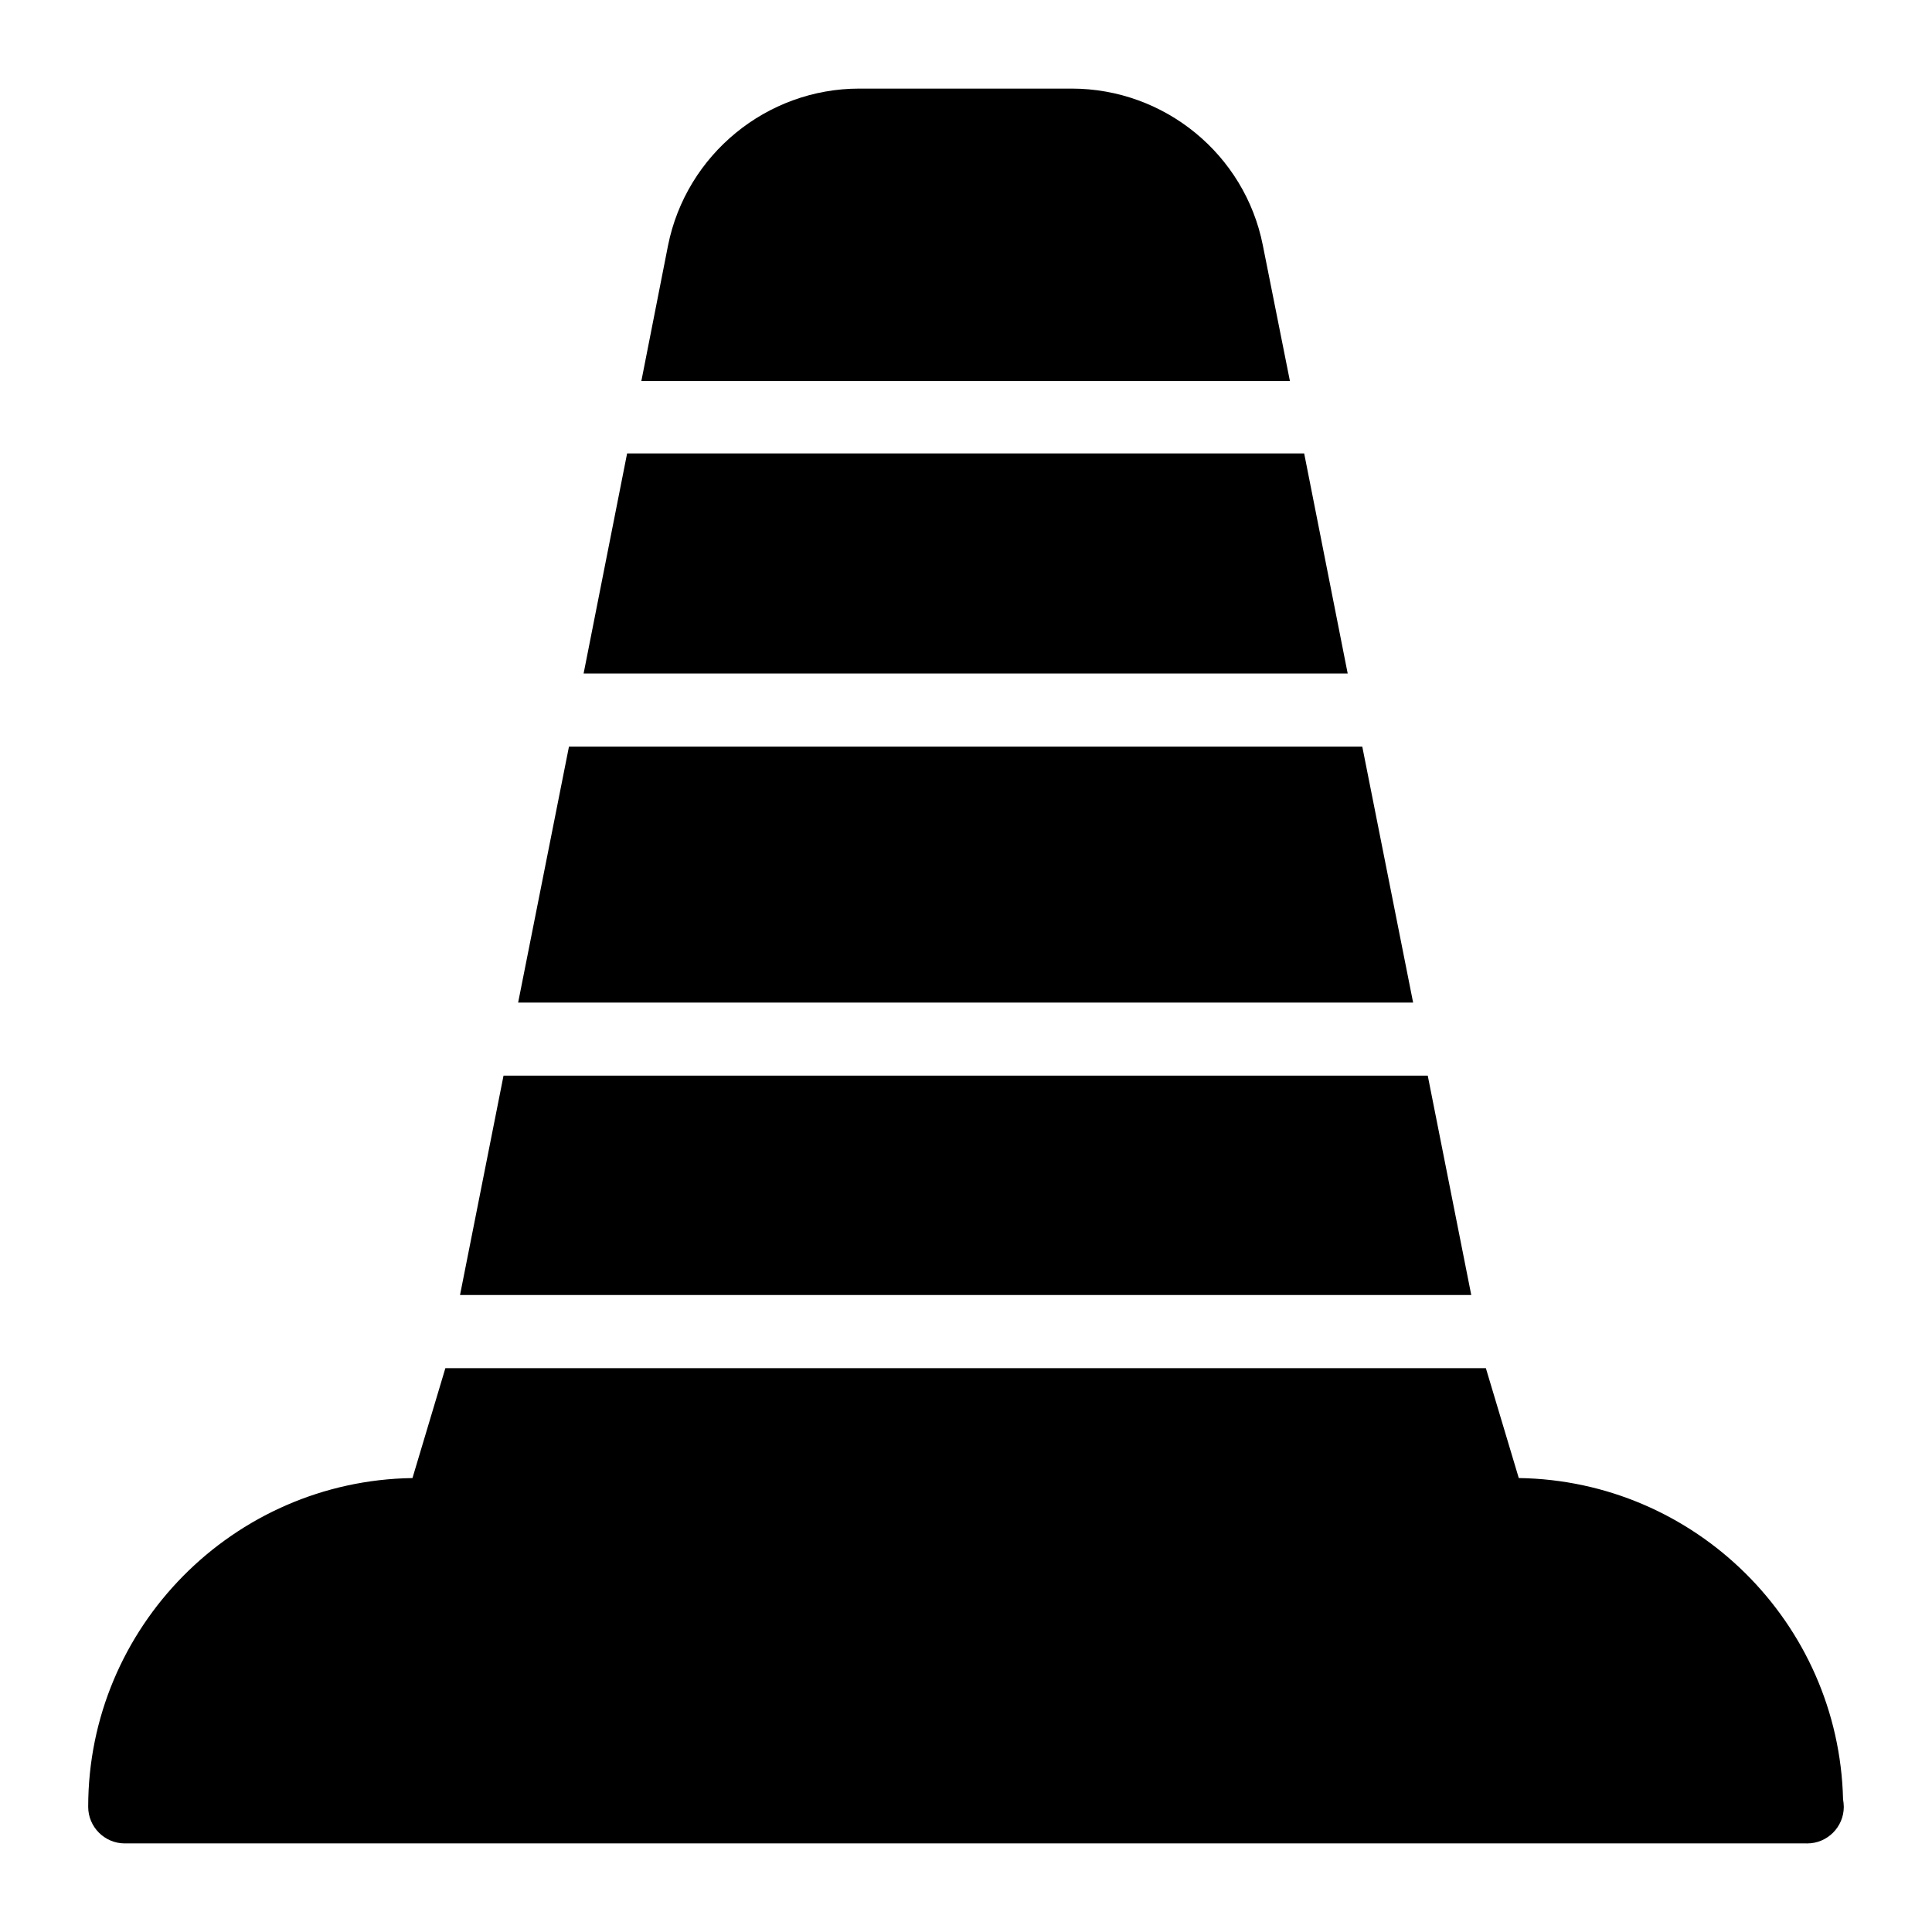 <?xml version="1.0" encoding="UTF-8"?>
<!-- Uploaded to: SVG Repo, www.svgrepo.com, Generator: SVG Repo Mixer Tools -->
<svg fill="#000000" width="800px" height="800px" version="1.1" viewBox="144 144 512 512" xmlns="http://www.w3.org/2000/svg">
 <g>
  <path d="m505.02 341.87h-210.24l-13.469 67.82h237.18z"/>
  <path d="m478.67 209.04c-4.75-24.125-26.062-41.562-50.672-41.562h-56.289c-24.512 0-45.828 17.438-50.672 41.562l-7.074 35.945h171.88z"/>
  <path d="m489.62 264.16h-179.43l-11.527 58.324h202.49z"/>
  <path d="m522.37 429.06h-244.93l-11.531 58.133h267.99z"/>
  <path d="m632.43 620.8c-1.152-46.762-39.145-84.426-85.938-85.102l-8.723-29.125h-275.74l-8.719 29.129c-47.469 0.684-85.938 39.504-85.938 87.133 0 5.328 4.359 9.688 9.688 9.688h445.68c0.098 0.004 0.098 0.004 0.195 0.004 5.328 0 9.688-4.359 9.688-9.688 0-0.68-0.094-1.359-0.191-2.039z"/>
 </g>
</svg>